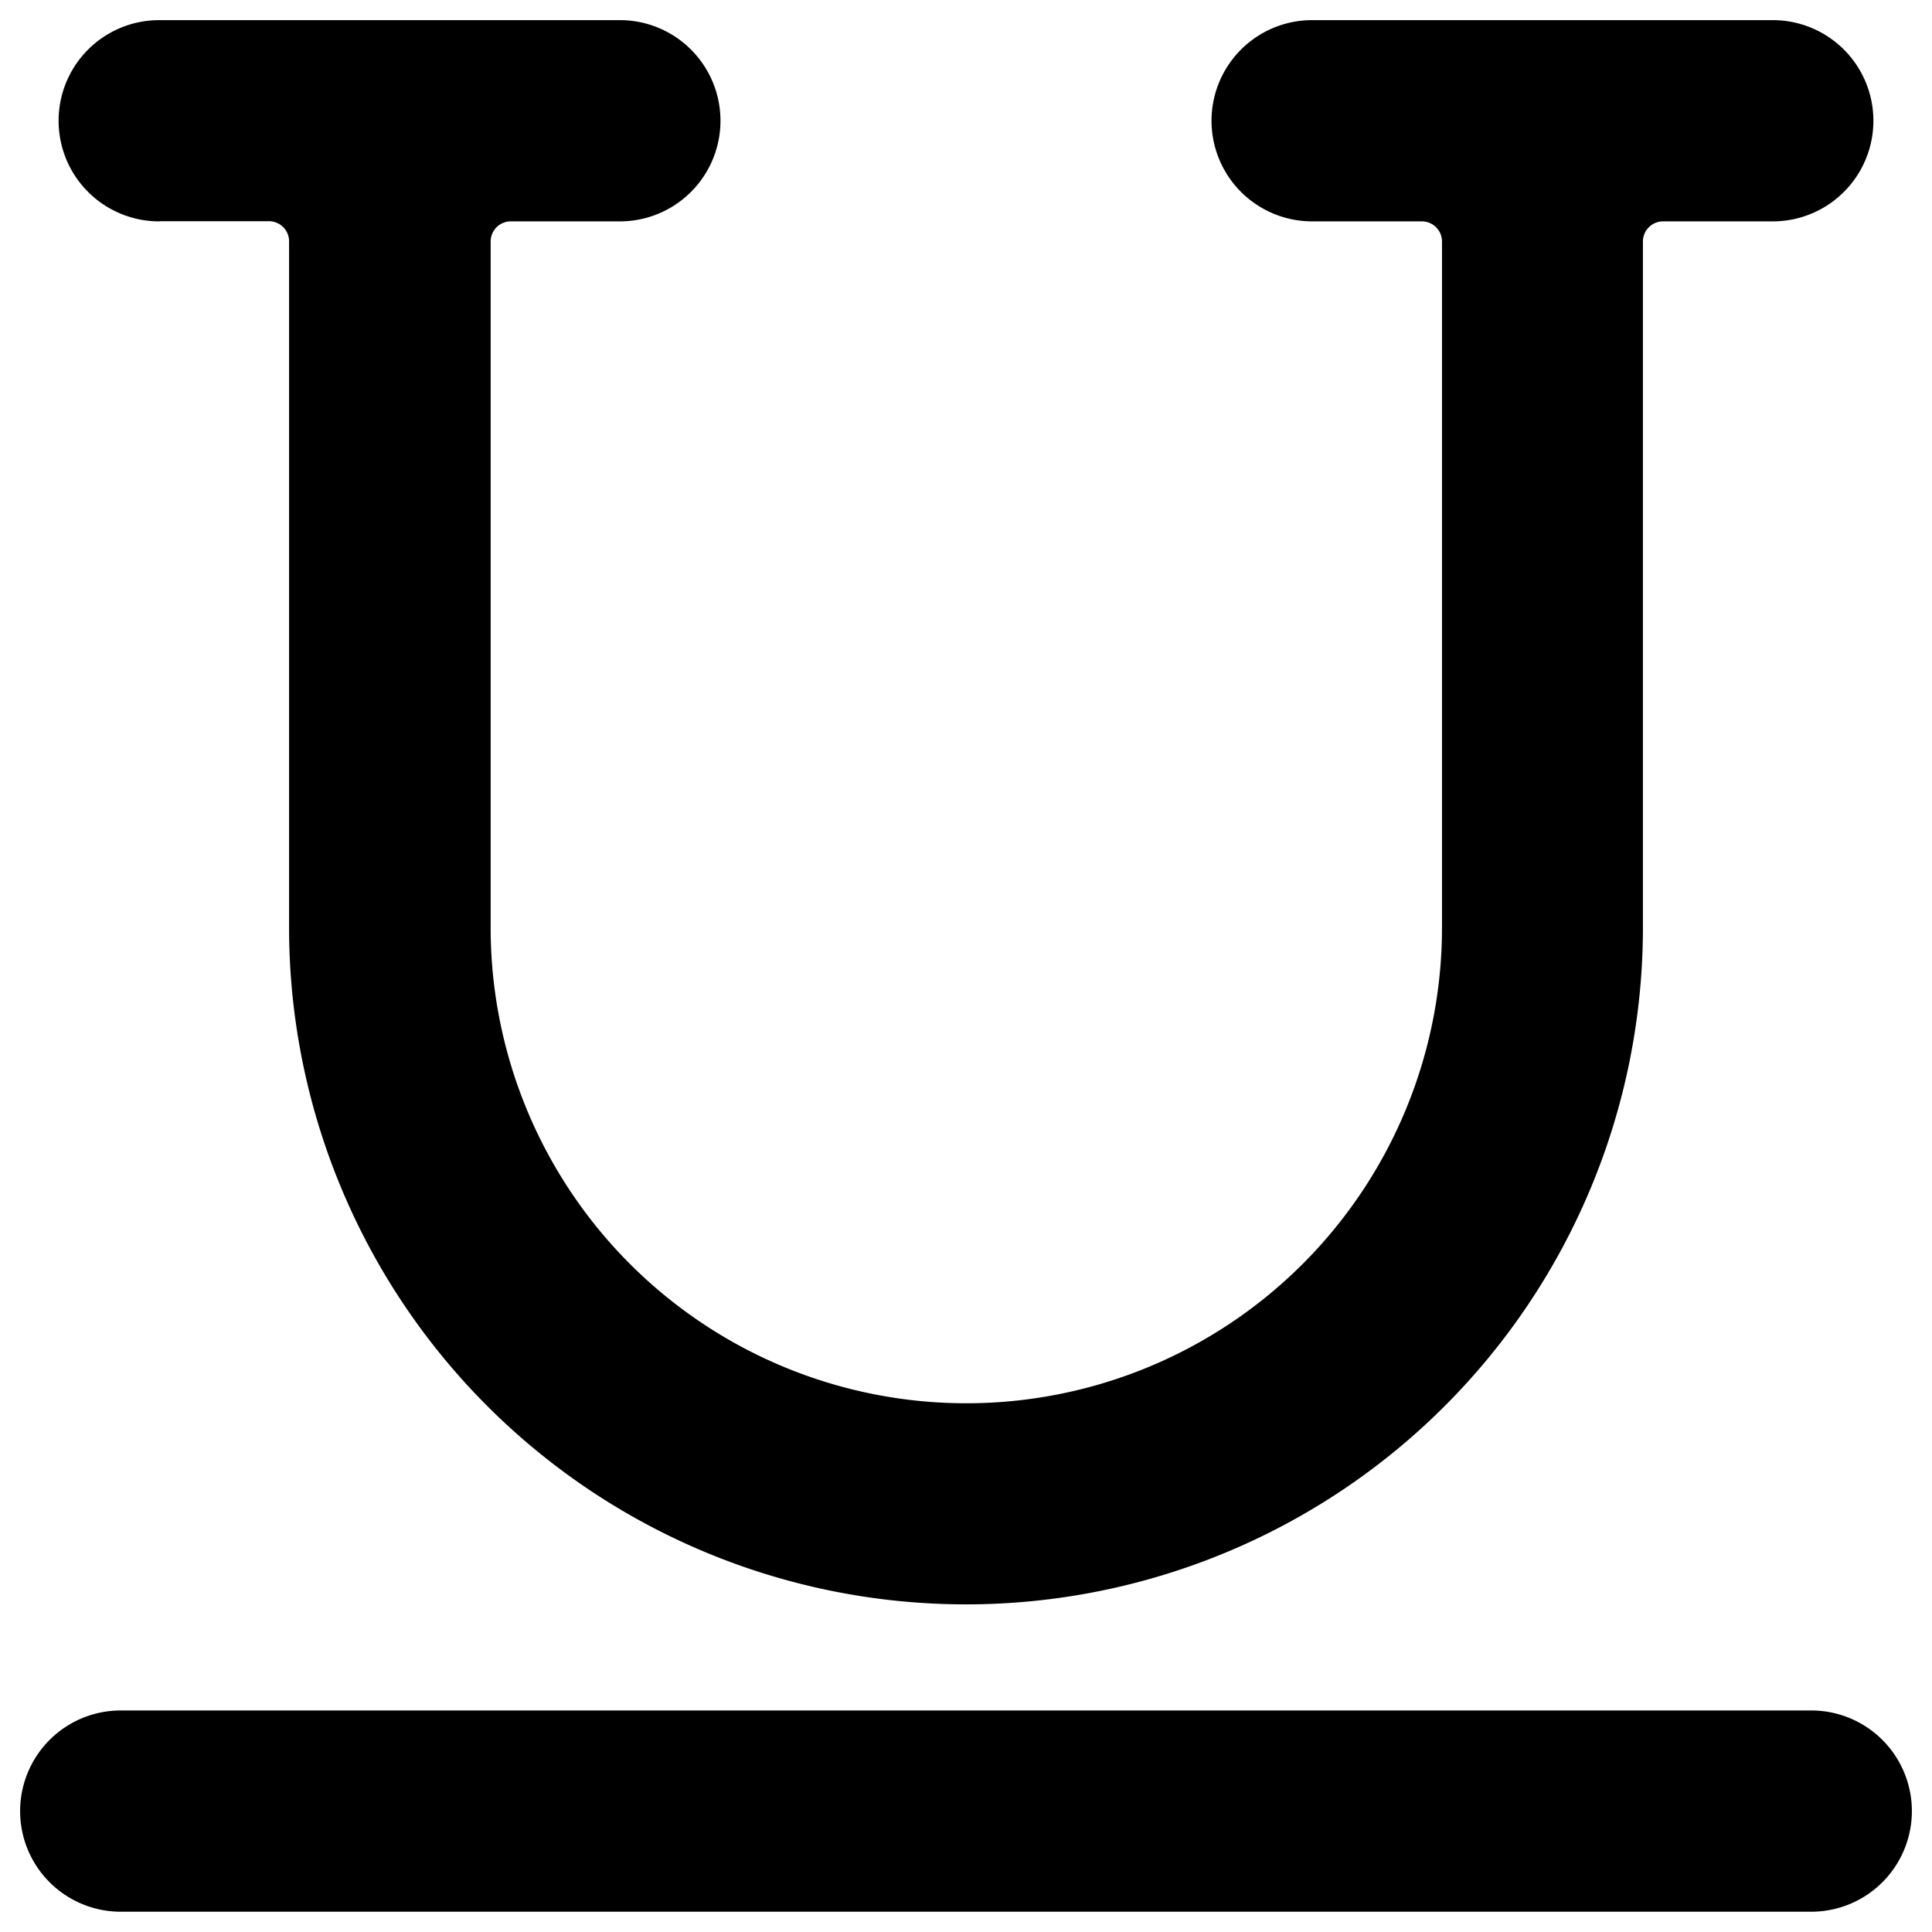 <svg xmlns="http://www.w3.org/2000/svg" viewBox="0 0 24 24"><title>text-underline</title><path d="M22.5,21.248H1.5a1.25,1.25,0,0,0,0,2.5h21a1.25,1.25,0,0,0,0-2.5Z"/><path d="M1.978,2.748H3.341a.25.25,0,0,1,.25.25v8.523a8.409,8.409,0,0,0,16.818,0V3a.25.25,0,0,1,.25-.25h1.363a1.25,1.25,0,0,0,0-2.5H16.3a1.25,1.25,0,0,0,0,2.5h1.363a.25.25,0,0,1,.25.25v8.523a5.909,5.909,0,0,1-11.818,0V3a.25.25,0,0,1,.25-.25H7.7a1.25,1.25,0,1,0,0-2.5H1.978a1.25,1.25,0,0,0,0,2.5Z"/></svg>